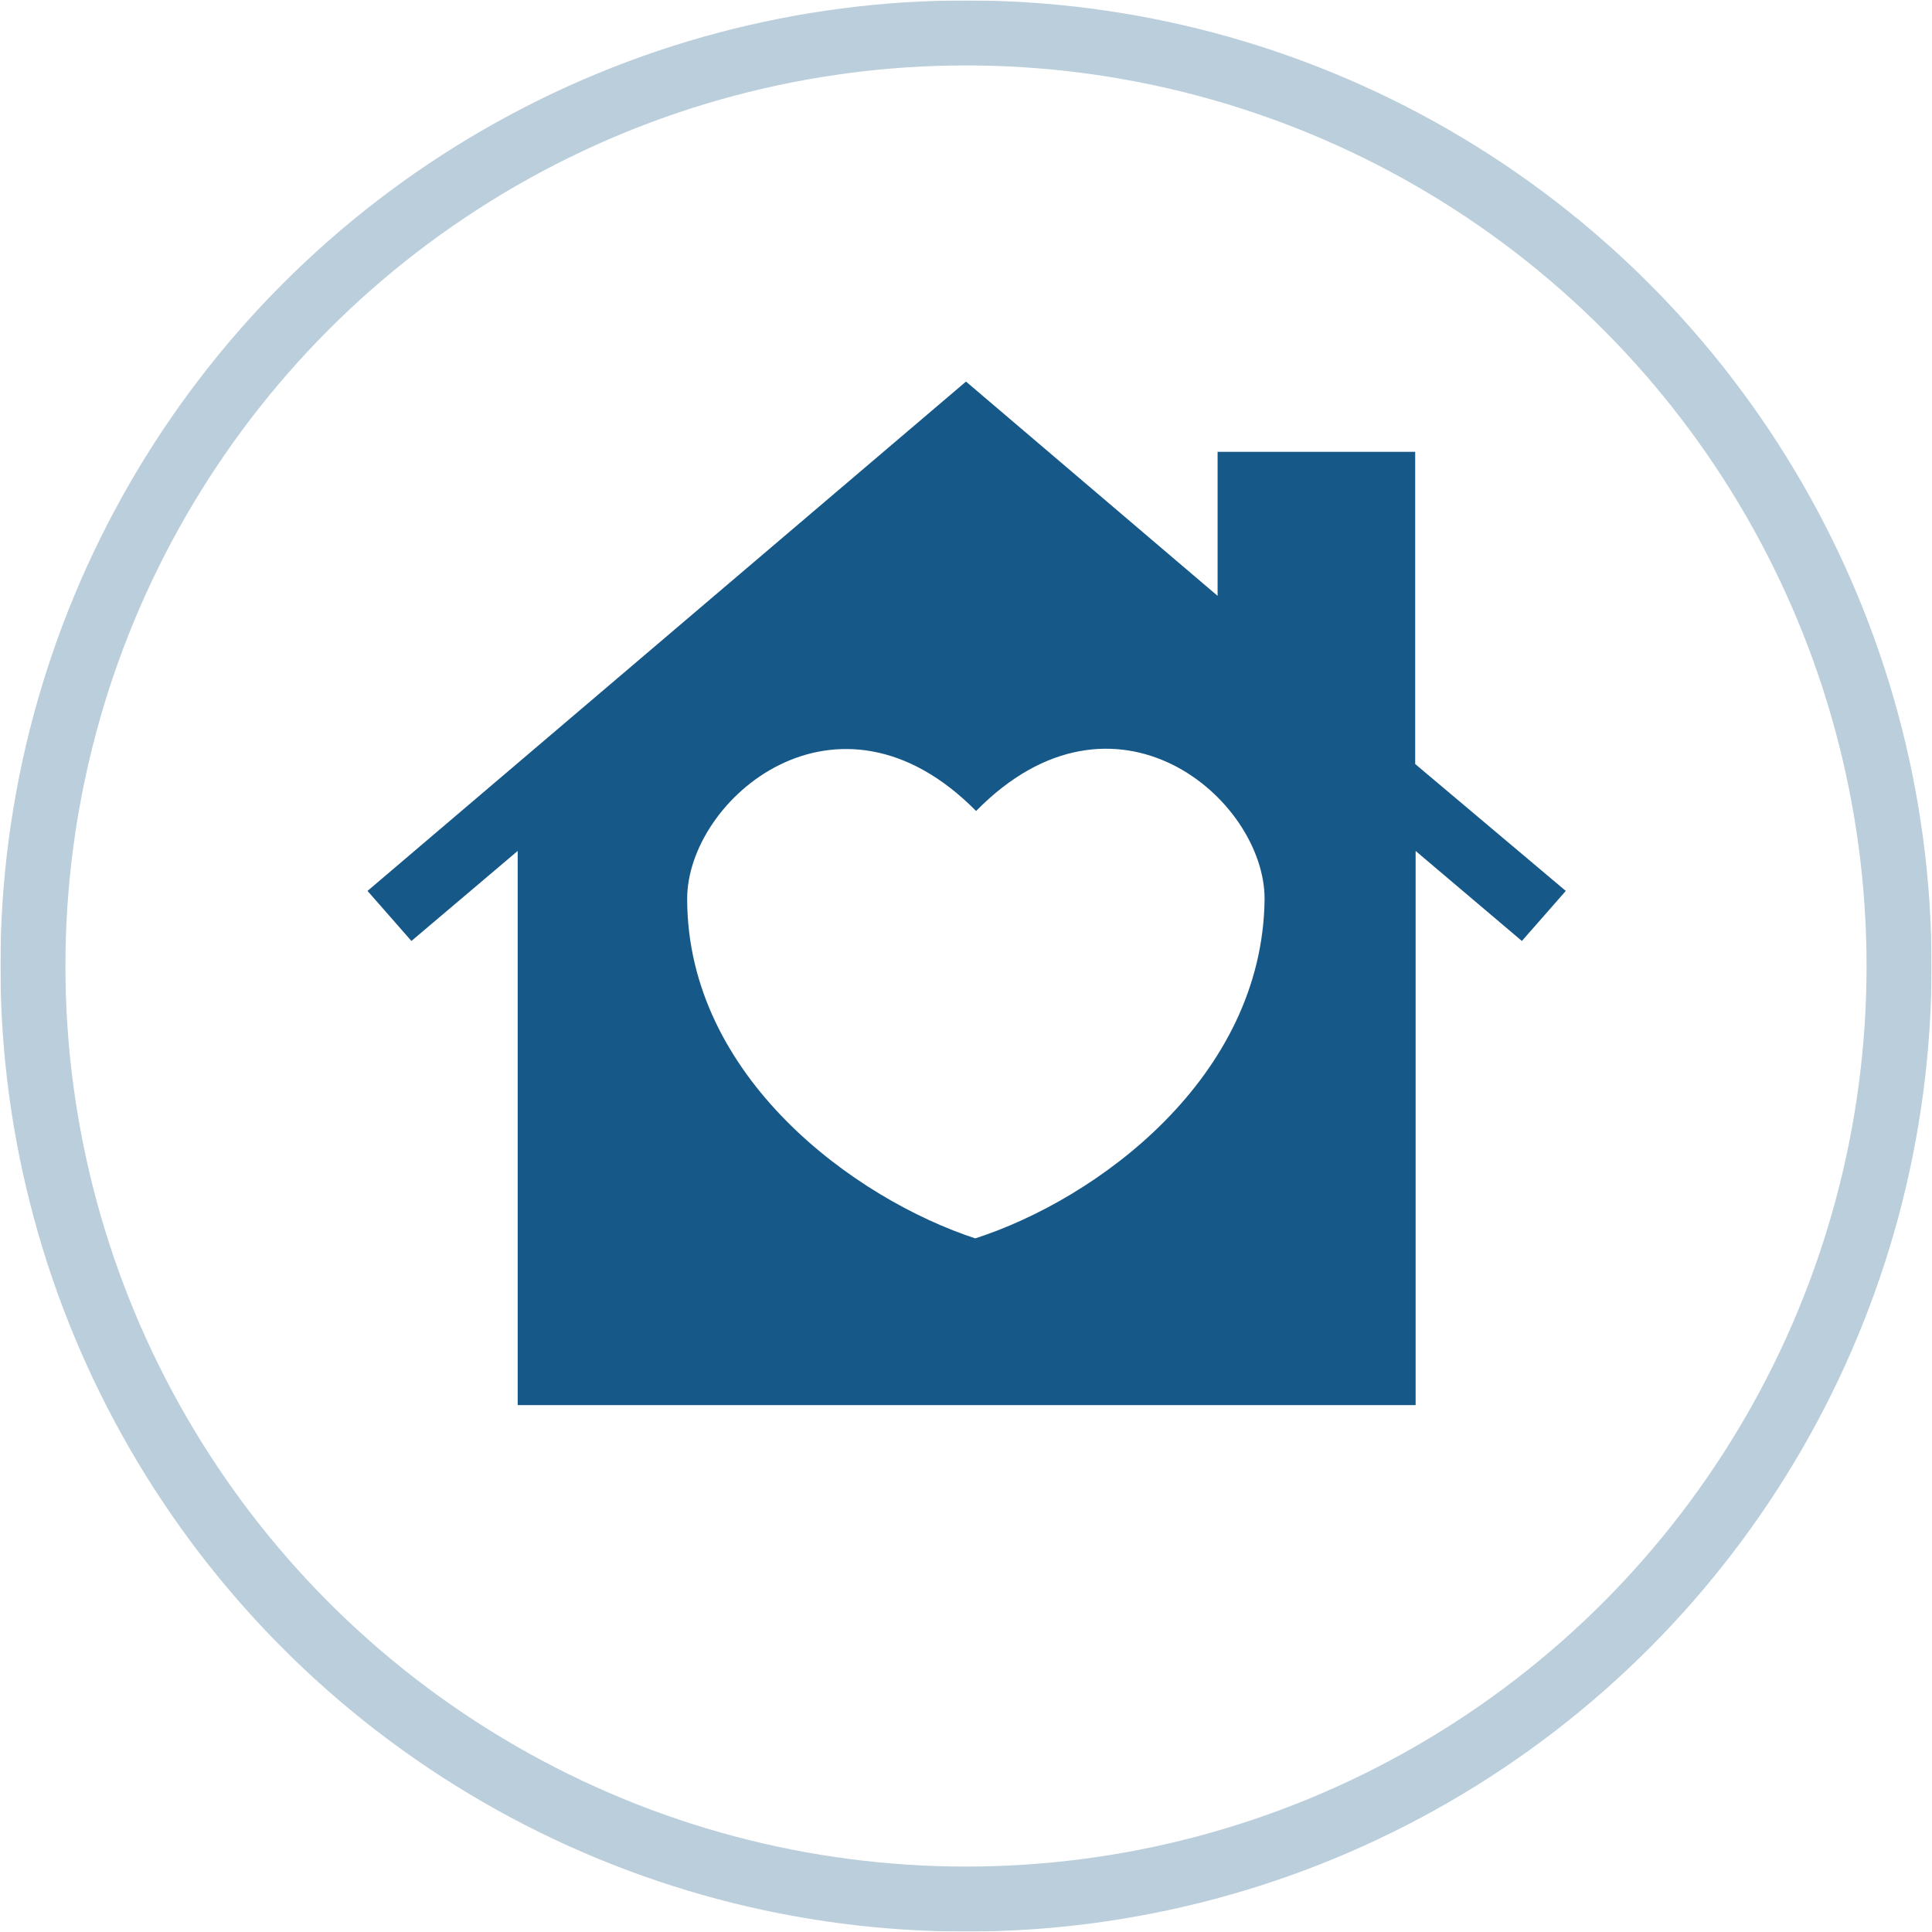 <svg xmlns="http://www.w3.org/2000/svg" xmlns:xlink="http://www.w3.org/1999/xlink" viewBox="0 0 44 44" preserveAspectRatio="xMinYMid"><defs><style>.cls-1{opacity:0.3;}.cls-2{fill:none;stroke:#165989;stroke-width:1.48px;}.cls-3{fill:#165989;}</style><symbol id="Ring_med_44x44px" data-name="Ring med 44x44px" viewBox="0 0 43.98 43.98"><g id="Gruppe_600" data-name="Gruppe 600" class="cls-1"><g id="Ellipse_5-7" data-name="Ellipse 5-7"><circle class="cls-2" cx="21.99" cy="21.99" r="21.25"/></g></g></symbol></defs><g id="Icons_FERTIG" data-name="Icons FERTIG"><path class="cls-3" d="M32.23,17.4V10.29h-4.5v3.28L22,8.69,8.37,20.29l1,1.14,2.42-2.05V32H32.24V19.38l2.42,2.05,1-1.14Zm-10,10.81c-2.76-.9-6.58-3.68-6.58-7.74,0-2.27,3.42-5.2,6.58-2,3.15-3.21,6.57-.28,6.57,2C28.76,24.53,25,27.31,22.19,28.21Z"/></g><g id="Kreisn"><use width="43.98" height="43.98" transform="translate(0.01 0.01)" xlink:href="#Ring_med_44x44px"/></g></svg>
